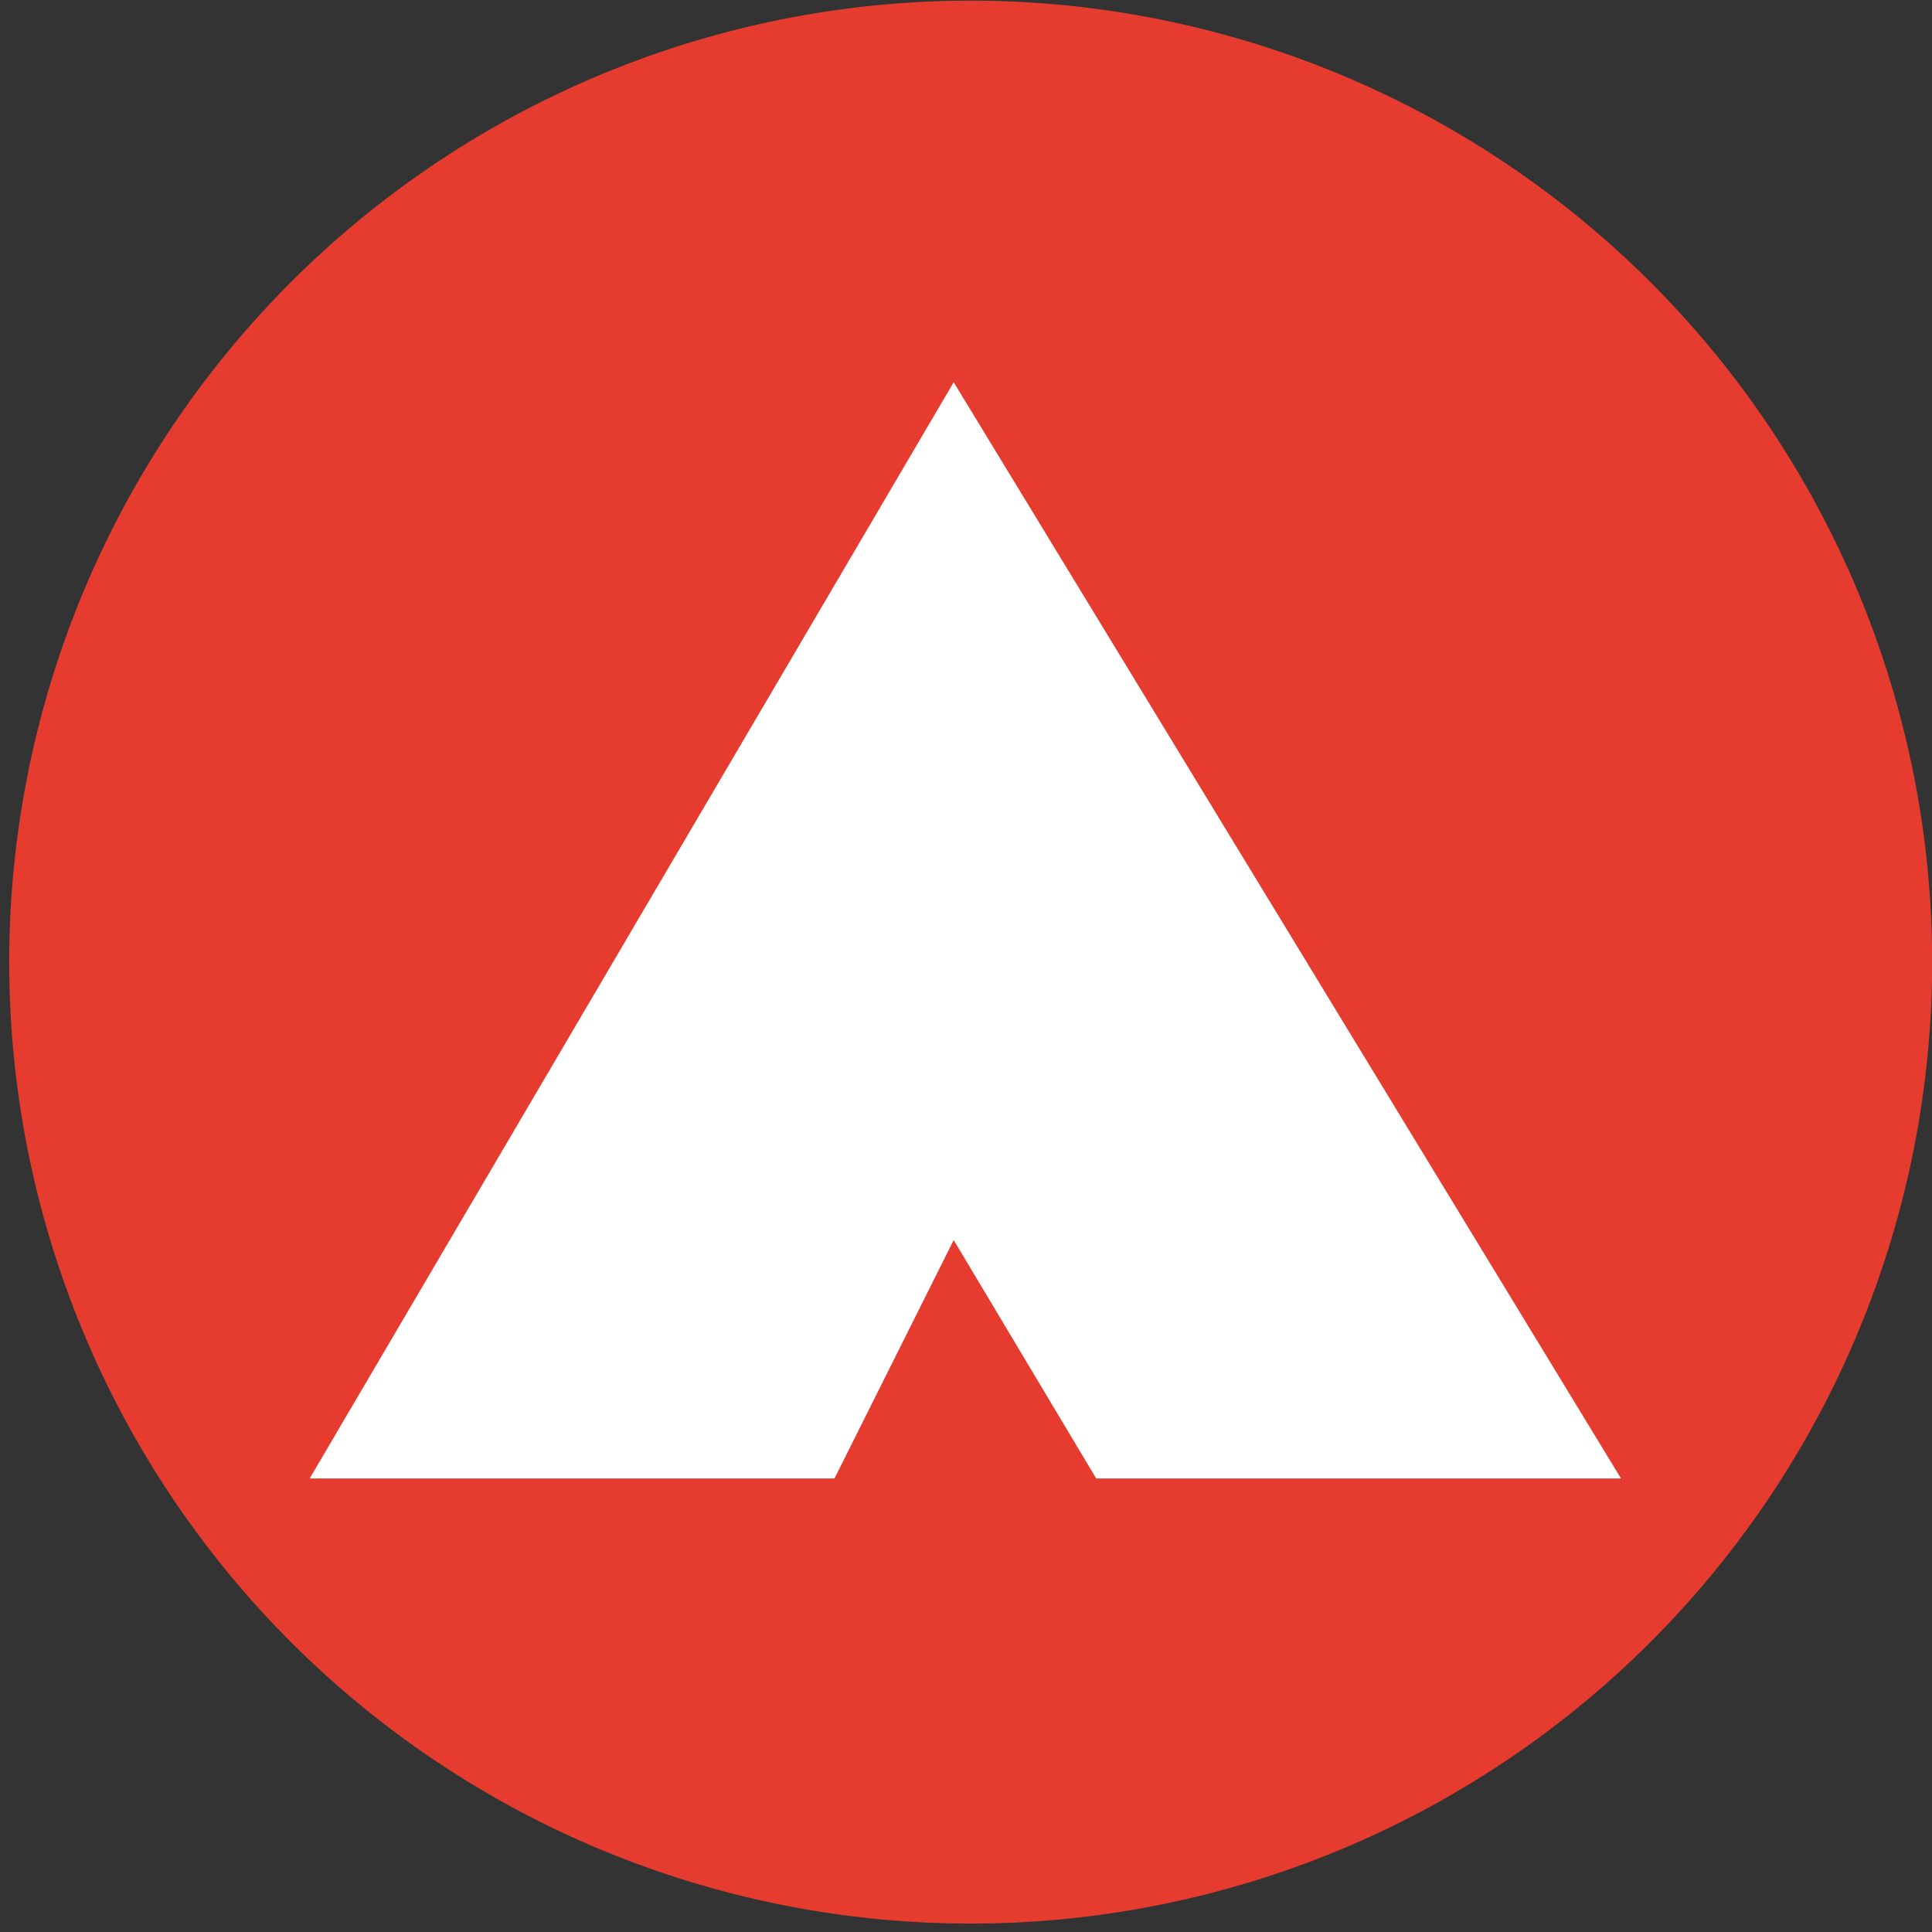 <svg xmlns="http://www.w3.org/2000/svg" viewBox="0 0 14.91 14.91"><rect x="0" y="0" width="14.91" height="14.91" fill="#333333" stroke="none"/><defs><style>.cls-1{fill:#e63c30;}.cls-2{fill:#fff;}</style></defs><title>icono-emprende</title><g id="Capa_2" data-name="Capa 2"><g id="Capa_1-2" data-name="Capa 1"><path class="cls-1" d="M14.91,7.55a7.42,7.42,0,1,1,0-.25Q14.91,7.42,14.91,7.55Z"/><polygon class="cls-2" points="7.36 9.57 8.46 11.41 12.51 11.41 7.36 2.95 2.39 11.41 6.44 11.41 7.36 9.57"/></g></g></svg>